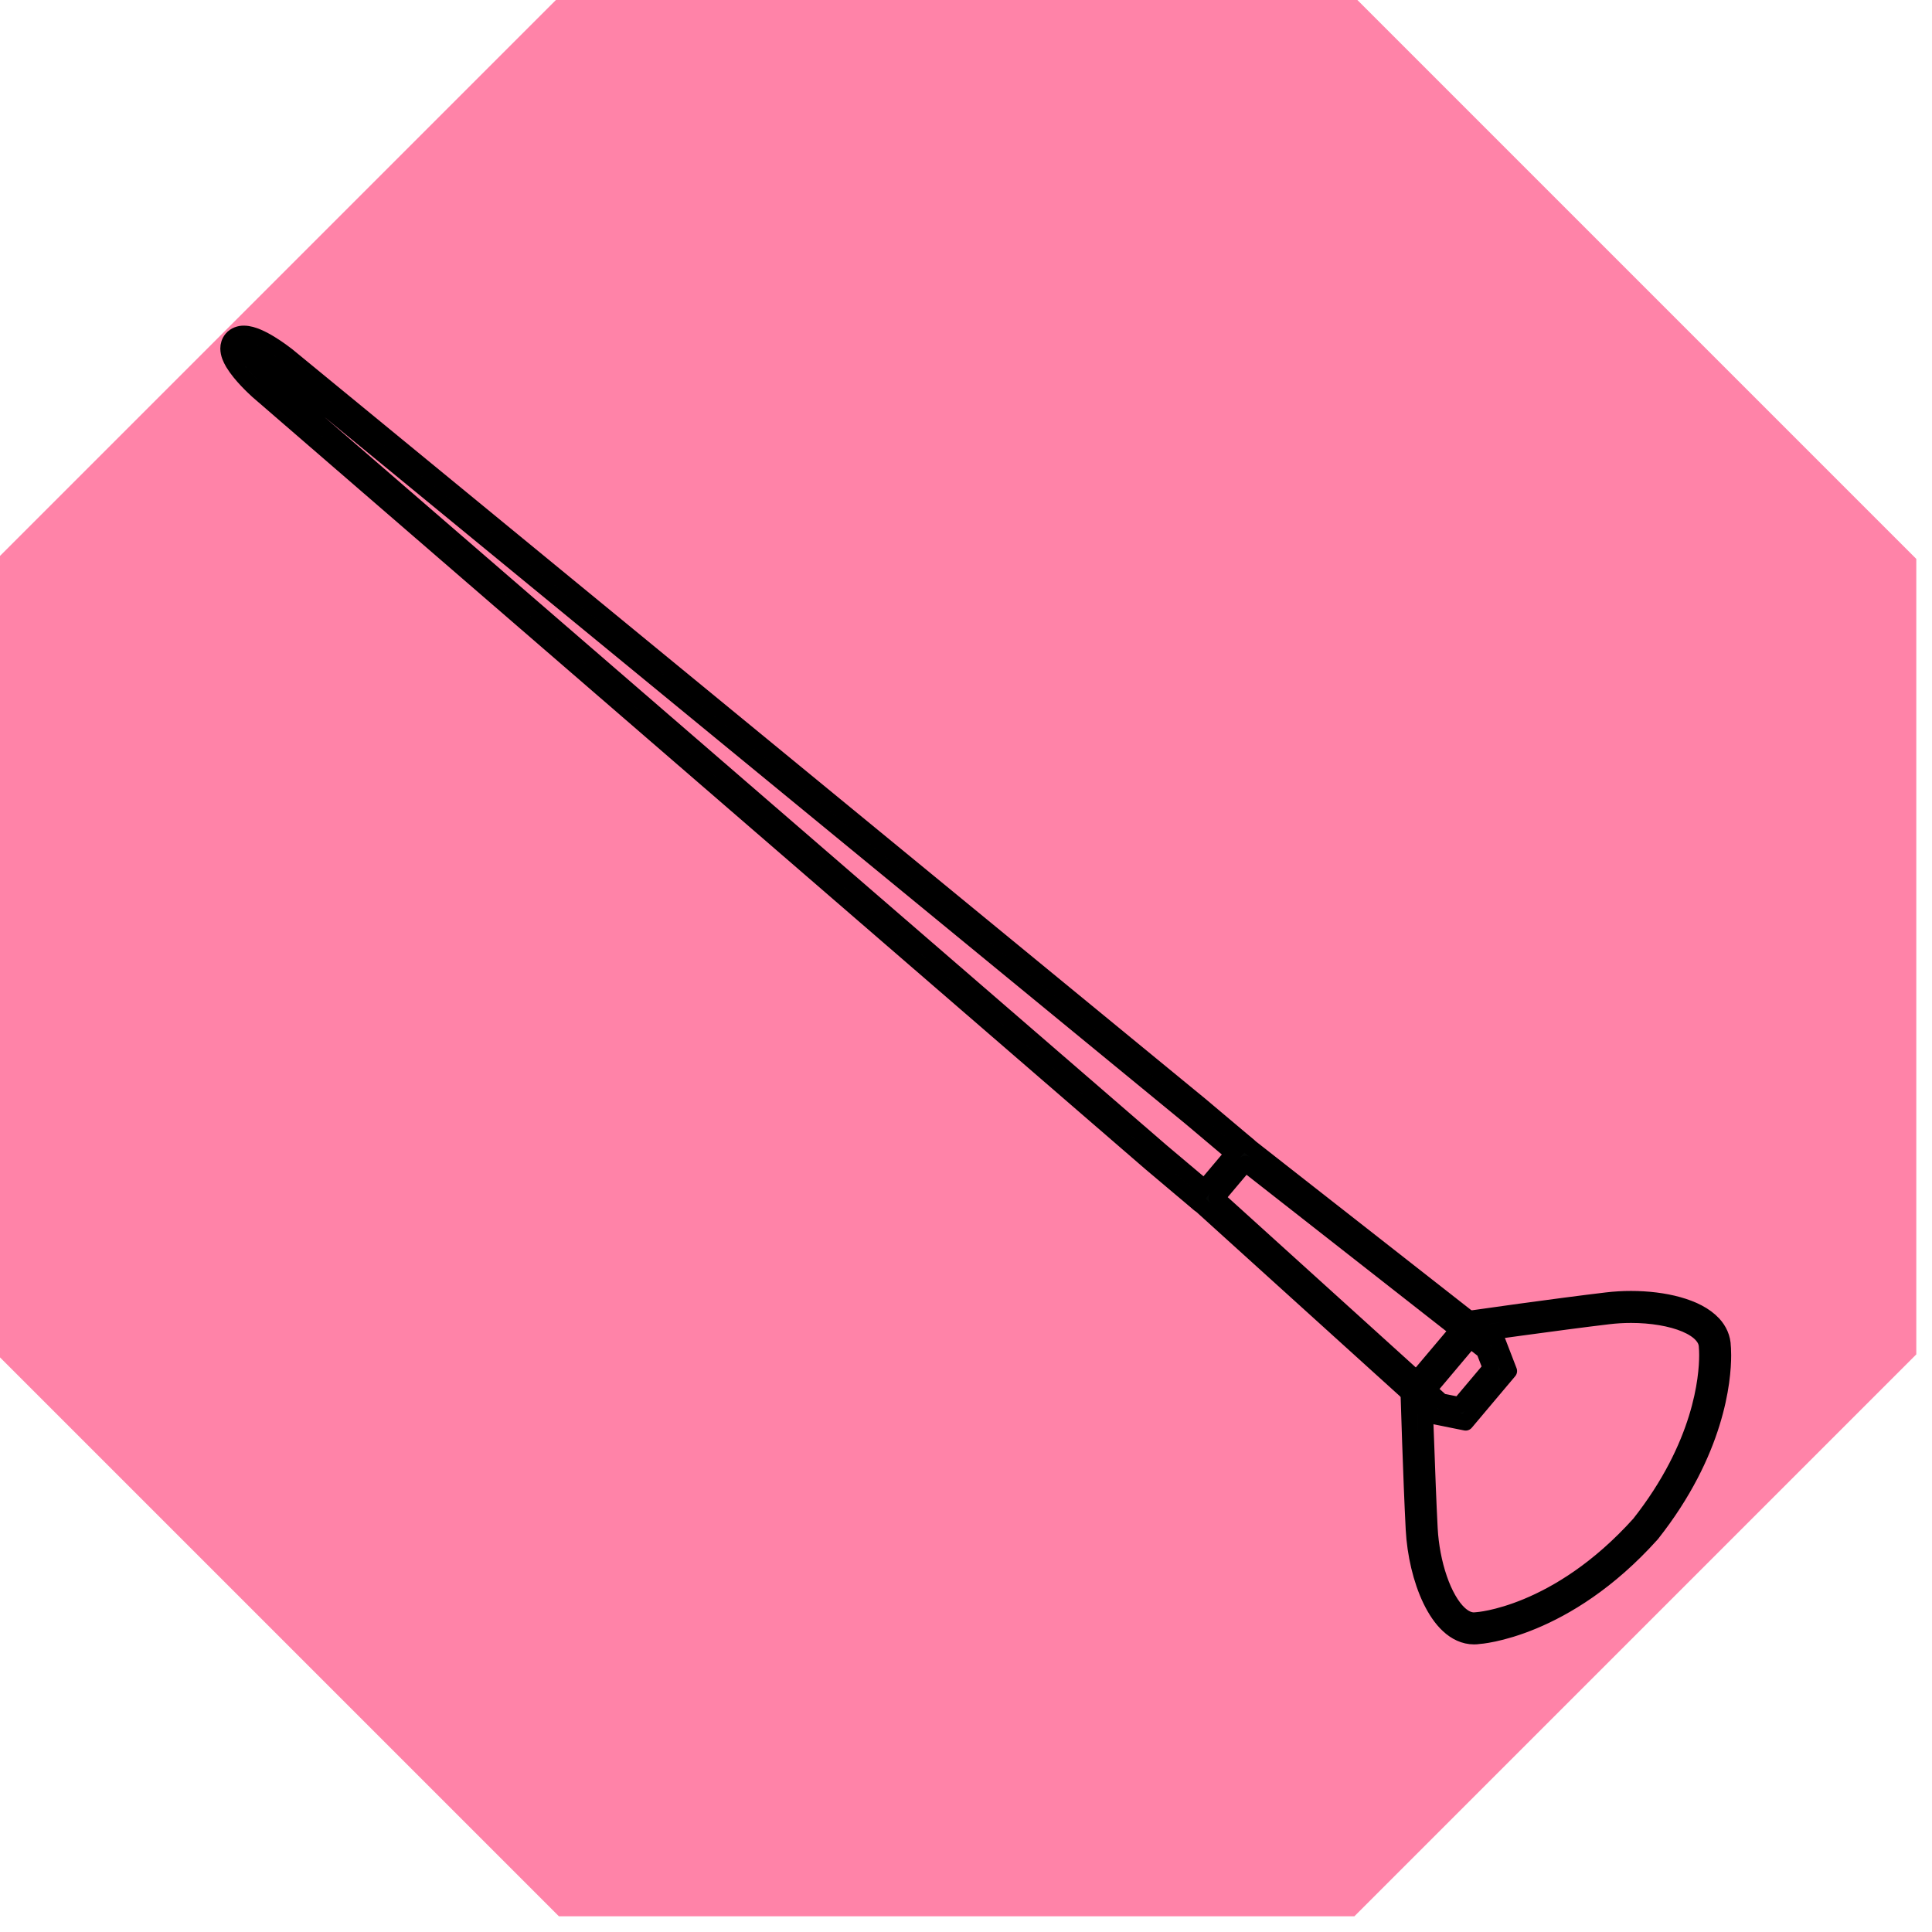 <?xml version="1.0" encoding="UTF-8" standalone="no" ?>
<!DOCTYPE svg PUBLIC "-//W3C//DTD SVG 1.1//EN" "http://www.w3.org/Graphics/SVG/1.1/DTD/svg11.dtd">
<svg xmlns="http://www.w3.org/2000/svg" xmlns:xlink="http://www.w3.org/1999/xlink" version="1.1" width="64" height="64" viewBox="0 0 64 64" xml:space="preserve">
<desc>Created with Fabric.js 3.6.6</desc>
<defs>
</defs>
<rect x="0" y="0" width="100%" height="100%" fill="rgba(255, 131, 168, 0)"></rect>
<g transform="matrix(0.85 0 0 0.85 31.69 31.69)"  >
<polygon style="stroke: rgb(0,0,0); stroke-width: 0; stroke-dasharray: none; stroke-linecap: butt; stroke-dashoffset: 0; stroke-linejoin: miter; stroke-miterlimit: 4; fill: rgb(255,131,168); fill-rule: nonzero; opacity: 1;"  points="-15.5,37.4 -37.4,15.5 -37.4,-15.5 -15.5,-37.4 15.5,-37.4 37.4,-15.5 37.4,15.5 15.5,37.4 " />
</g>
<g transform="matrix(0.53 0 0 -0.53 24.46 25.47)" clip-path="url(#CLIPPATH_13)"  >
<clipPath id="CLIPPATH_13" >
	<path transform="matrix(1 0 0 1 57.87 -54.44) translate(-95.75, -90.13)" d="M 0 180.25 H 191.5 V 0 H 0 Z" stroke-linecap="round" />
</clipPath>
<path style="stroke: rgb(0,0,0); stroke-width: 1; stroke-dasharray: none; stroke-linecap: butt; stroke-dashoffset: 0; stroke-linejoin: round; stroke-miterlimit: 4; fill: rgb(35,31,32); fill-rule: nonzero; opacity: 1;" vector-effect="non-scaling-stroke"  transform=" translate(29.45, -26.44)" d="m 0 0 l -2.997 2.526 l -55.851 48.294 l -0.327 -0.378 l 0.337 0.369 c -0.104 0.095 -0.505 0.465 -0.868 0.887 c -0.181 0.211 -0.352 0.434 -0.467 0.628 c -0.119 0.192 -0.163 0.36 -0.158 0.387 v 0.004 l -0.094 0.014 l 0.072 -0.061 l 0.022 0.047 l -0.094 0.014 l 0.072 -0.061 l -0.075 0.063 l 0.035 -0.092 l 0.04 0.029 l -0.075 0.063 l 0.035 -0.092 l -0.007 0.02 l 0.005 -0.02 h 0.002 l -0.007 0.02 l 0.005 -0.02 l 0.037 0.003 c 0.078 0.002 0.265 -0.04 0.474 -0.132 c 0.641 -0.27 1.469 -0.897 1.62 -1.017 l 0.307 0.394 l -0.317 -0.387 l 57.071 -46.851 l 0.318 0.387 l -0.323 -0.383 l 3 -2.528 l 0.645 0.765 l -3 2.528 l -57.082 46.86 l -0.004 0.003 c -0.119 0.092 -0.538 0.416 -1.04 0.724 c -0.252 0.155 -0.525 0.306 -0.803 0.425 c -0.279 0.116 -0.557 0.209 -0.866 0.212 c -0.244 0.004 -0.555 -0.082 -0.76 -0.329 c -0.151 -0.176 -0.215 -0.407 -0.213 -0.602 c 0.007 -0.347 0.141 -0.625 0.298 -0.898 c 0.481 -0.798 1.344 -1.576 1.521 -1.742 l 0.005 -0.005 l 55.861 -48.303 l 3.001 -2.53 z" stroke-linecap="round" />
</g>
<g transform="matrix(0.53 0 0 -0.53 51.87 48.62)" clip-path="url(#CLIPPATH_14)"  >
<clipPath id="CLIPPATH_14" >
	<path transform="matrix(1 0 0 1 6.1 -10.64) translate(-95.75, -90.13)" d="M 0 180.25 H 191.5 V 0 H 0 Z" stroke-linecap="round" />
</clipPath>
<path style="stroke: rgb(0,0,0); stroke-width: 1; stroke-dasharray: none; stroke-linecap: butt; stroke-dashoffset: 0; stroke-linejoin: round; stroke-miterlimit: 4; fill: rgb(5,6,6); fill-rule: nonzero; opacity: 1;"  transform=" translate(-7.39, 7.07)" d="M 0 0 L 0.382 -0.322 L 1.863 1.436 L 1.481 1.758 L 1.551 1.263 c 0.003 0 1.358 0.192 3.101 0.43 c 1.743 0.238 3.871 0.521 5.406 0.703 c 0.461 0.055 0.936 0.083 1.407 0.083 c 1.271 0.001 2.523 -0.205 3.406 -0.583 c 0.442 -0.188 0.788 -0.417 1.005 -0.658 c 0.22 -0.243 0.321 -0.477 0.328 -0.762 V 0.452 l 0.003 -0.023 l 0.001 -0.021 c 0.005 -0.055 0.016 -0.209 0.016 -0.45 c -0.002 -1.383 -0.349 -5.612 -4.242 -10.545 l 0.393 -0.31 l -0.372 0.334 C 9.413 -13.445 6.86 -14.95 4.961 -15.739 C 4.012 -16.133 3.227 -16.348 2.685 -16.464 C 2.413 -16.521 2.202 -16.555 2.062 -16.573 L 1.906 -16.591 L 1.864 -16.595 L 1.841 -16.597 L 1.817 -16.6 L 1.653 -16.613 c -0.301 0.001 -0.6 0.13 -0.919 0.422 c -0.476 0.435 -0.931 1.232 -1.257 2.189 c -0.33 0.957 -0.54 2.069 -0.596 3.134 c -0.081 1.543 -0.162 3.688 -0.223 5.447 c -0.062 1.758 -0.102 3.126 -0.103 3.129 l -0.499 -0.015 l 0.382 -0.322 l 1.481 1.757 l 0.463 0.55 L 0 0 L -0.382 0.322 L -0.846 -0.227 L -2.45 -2.131 L -2.444 -2.322 c 0 -0.002 0.164 -5.49 0.326 -8.599 c 0.083 -1.544 0.452 -3.148 1.059 -4.411 c 0.306 -0.631 0.669 -1.181 1.114 -1.593 c 0.441 -0.41 0.988 -0.689 1.598 -0.688 c 0.105 0 0.211 0.008 0.318 0.025 l -0.077 0.494 l 0.03 -0.499 c 0.084 0.002 5.433 0.361 10.823 6.362 l 0.011 0.011 l 0.01 0.013 c 4.054 5.133 4.458 9.616 4.456 11.165 c 0 0.361 -0.021 0.564 -0.023 0.581 l -0.497 -0.055 l 0.5 0.008 c -0.007 0.547 -0.238 1.041 -0.589 1.422 c -0.532 0.573 -1.309 0.944 -2.202 1.195 c -0.895 0.249 -1.915 0.369 -2.948 0.37 c -0.51 0 -1.023 -0.03 -1.525 -0.09 C 6.848 3.023 1.413 2.253 1.411 2.253 L 1.222 2.226 L -0.382 0.322 Z" stroke-linecap="round" />
</g>
<g transform="matrix(0.53 0 0 -0.53 44.78 42.47)" clip-path="url(#CLIPPATH_15)"  >
<clipPath id="CLIPPATH_15" >
	<path transform="matrix(1 0 0 1 19.83 -22.61) translate(-95.75, -90.13)" d="M 0 180.25 H 191.5 V 0 H 0 Z" stroke-linecap="round" />
</clipPath>
<path style="stroke: rgb(0,0,0); stroke-width: 1; stroke-dasharray: none; stroke-linecap: butt; stroke-dashoffset: 0; stroke-linejoin: round; stroke-miterlimit: 4; fill: rgb(5,6,6); fill-rule: nonzero; opacity: 1;" vector-effect="non-scaling-stroke"  transform=" translate(-7.93, 6.65)" d="m 0 0 l 0.382 -0.322 l 0.9 1.068 l 14.918 -11.688 l 0.415 -1.078 l -0.975 -1.158 l -0.976 -1.158 l -1.133 0.227 l -14.049 12.719 l 0.9 1.068 L 0 0 l -0.382 0.322 l -1.522 -1.806 l 14.968 -13.551 l 1.984 -0.398 l 1.356 1.611 l 1.357 1.61 l -0.727 1.887 L 1.14 2.128 L -0.382 0.322 Z" stroke-linecap="round" />
</g>
</svg>